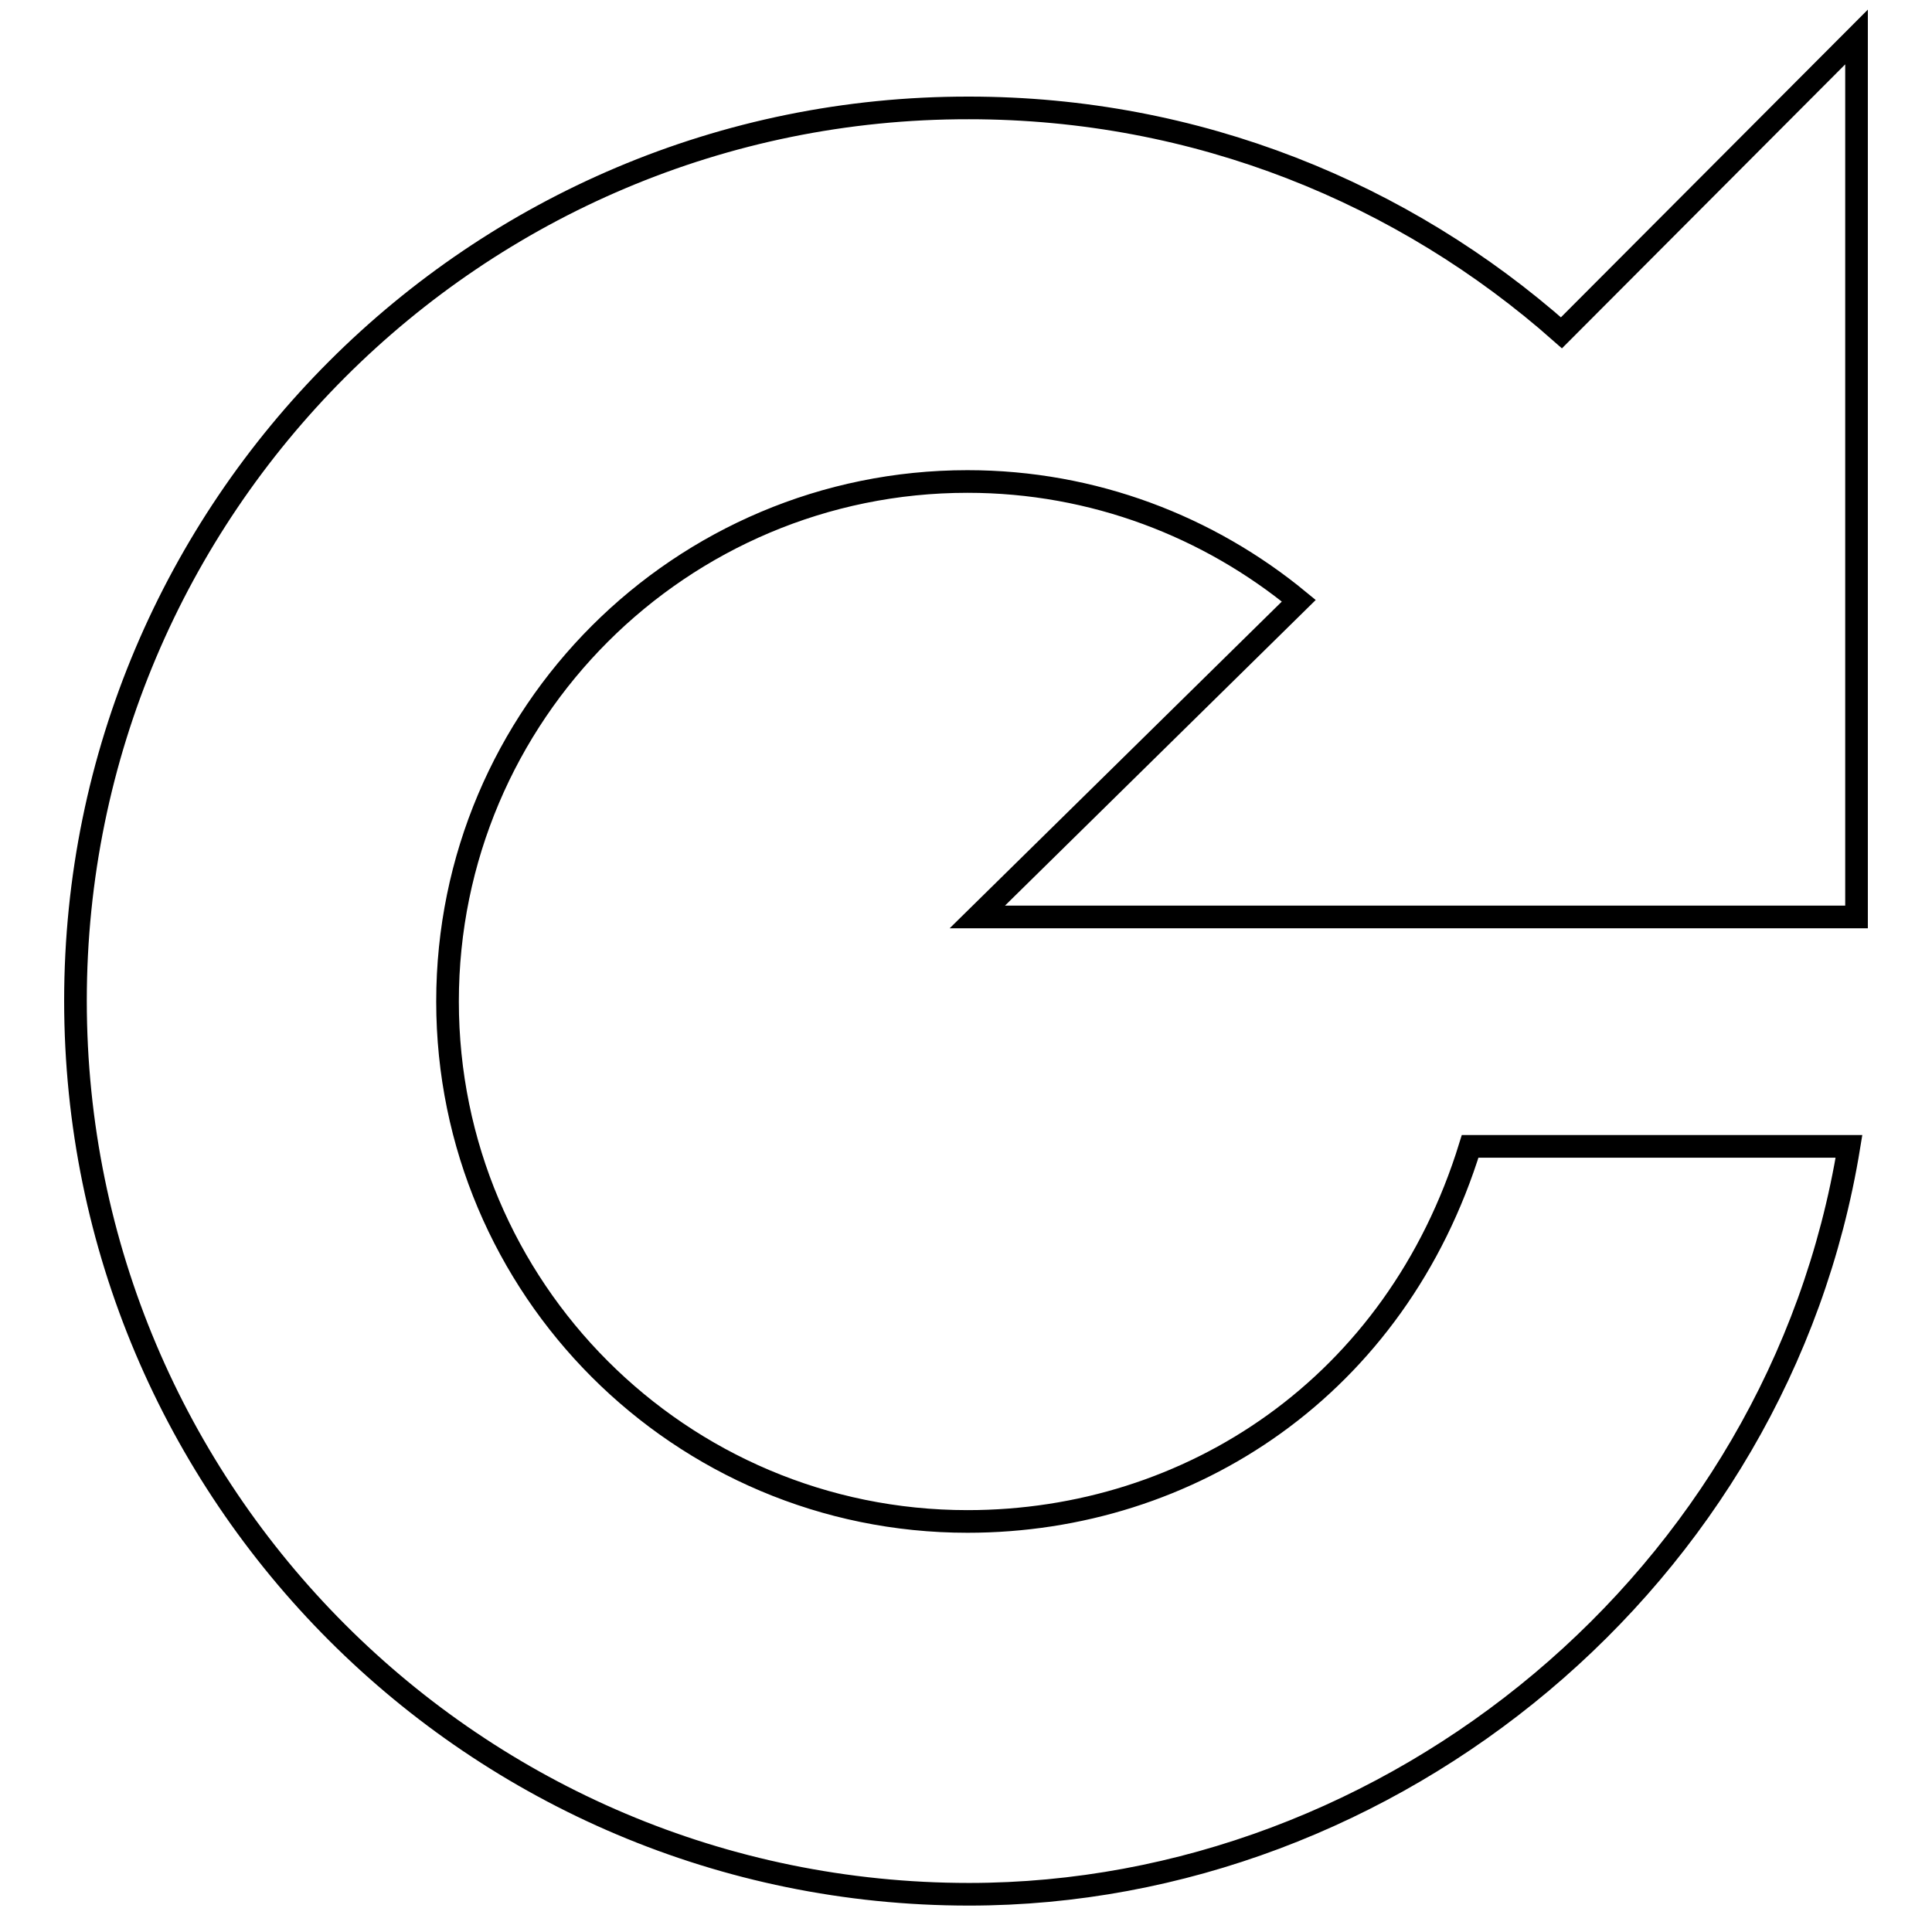 <?xml version="1.0" encoding="utf-8"?>
<!-- Svg Vector Icons : http://www.onlinewebfonts.com/icon -->
<!DOCTYPE svg PUBLIC "-//W3C//DTD SVG 1.1//EN" "http://www.w3.org/Graphics/SVG/1.1/DTD/svg11.dtd">
<svg version="1.1" xmlns="http://www.w3.org/2000/svg" xmlns:xlink="http://www.w3.org/1999/xlink" x="0px" y="0px" viewBox="0 0 256 256" enable-background="new 0 0 256 256" xml:space="preserve">
<g><g><path stroke-width="3" fill-opacity="0" stroke="#000000"  d="M206.9,44.1c-20.9-18.5-48.3-29.8-78.5-29.8C63,14.2,10,67.3,10,132.6c0,65.4,53,118.4,118.4,118.4c56.1,0,107.3-41.9,116.6-99.1h-50.2c-9.8,31.8-37.1,49.7-66.6,49.7c-38.1,0-68.9-30.9-68.9-68.9c0-38.1,30.9-68.9,68.9-68.9c16.7,0,32,6,43.9,15.8l-42.6,41.9H246V4.9L206.9,44.1z"/></g></g>
</svg>